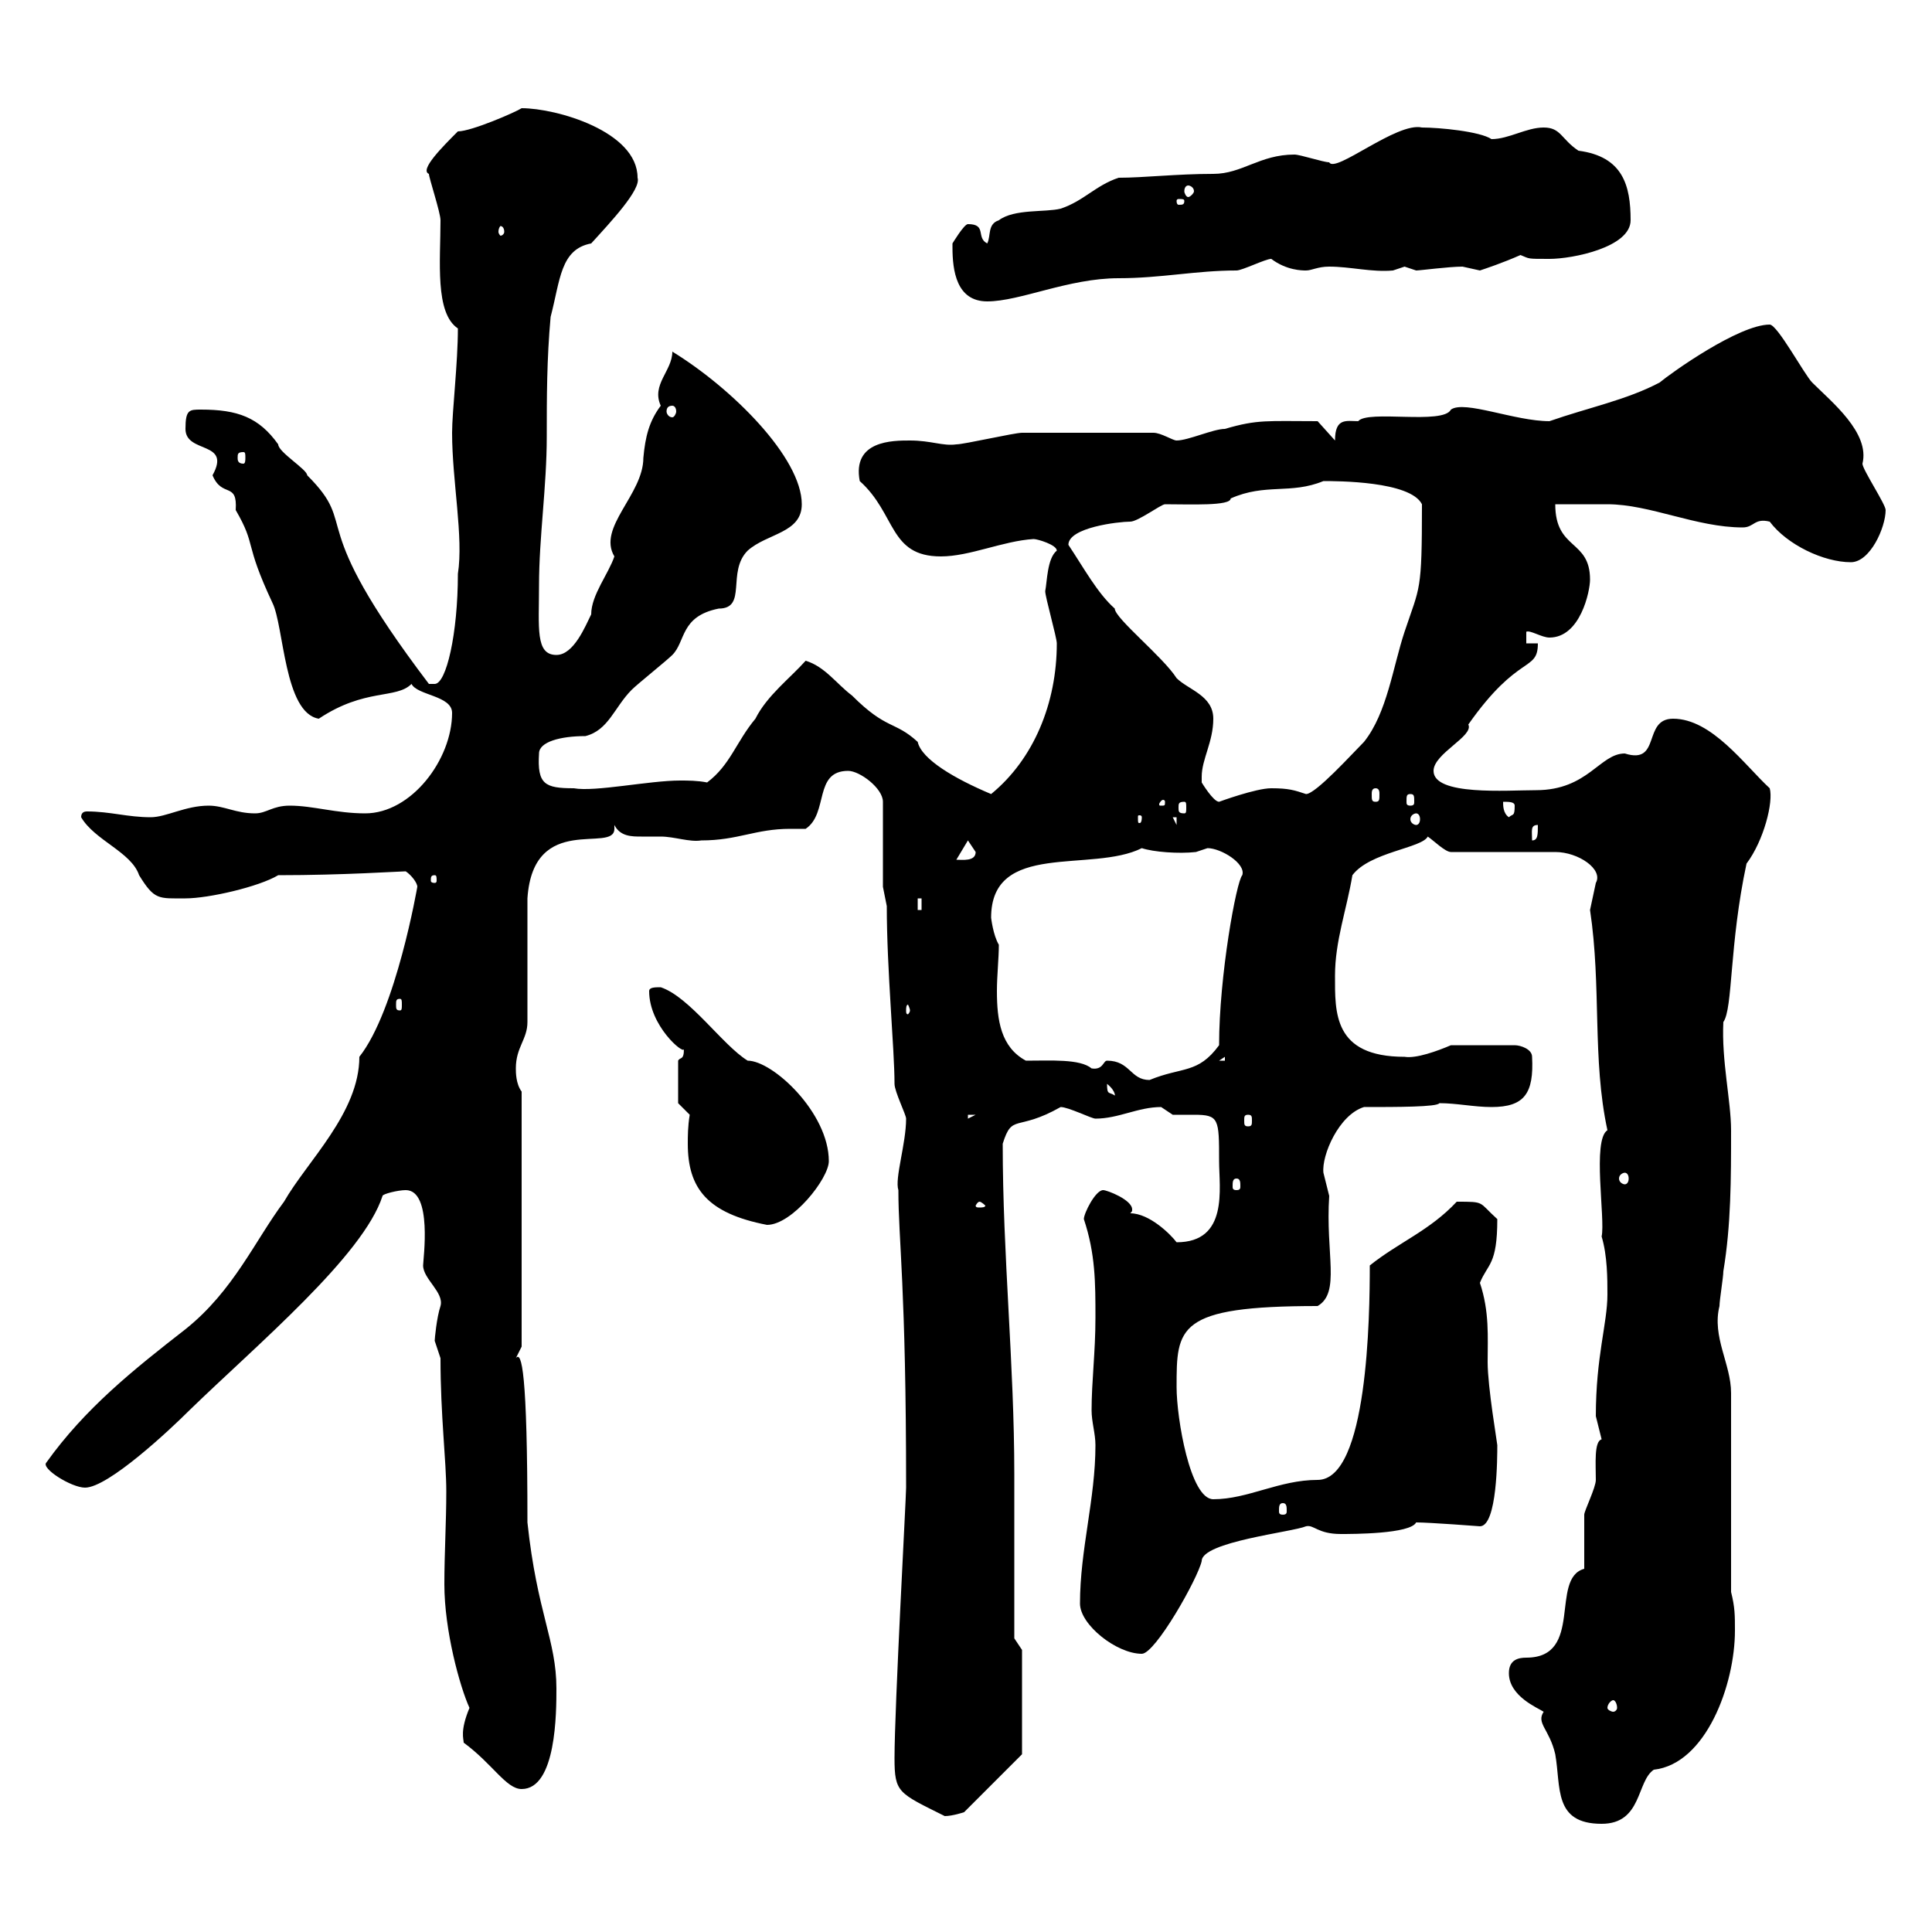 <svg xmlns="http://www.w3.org/2000/svg" xmlns:xlink="http://www.w3.org/1999/xlink" width="300" height="300"><path d="M234.30 259.80C234.30 263.40 238.80 265.20 239.70 265.80C238.50 267.60 240.60 268.50 241.50 272.40C242.40 277.50 241.20 283.20 248.70 283.20C255 283.20 254.10 276.60 256.80 274.80C264.90 273.90 269.40 261.60 269.40 253.20C269.40 250.80 269.40 249.60 268.80 247.20L268.80 216.30C268.80 211.80 265.80 207.60 267 202.80C267 201.90 267.60 198.30 267.60 197.40C268.80 190.20 268.80 183 268.80 175.50C268.80 171 267.30 164.70 267.60 158.70C269.10 156.60 268.50 146.70 271.20 134.10C273.90 130.50 275.40 124.50 274.80 122.40C270.90 118.80 265.80 111.60 259.80 111.60C255 111.60 258 118.80 252.30 117C248.40 117 246.60 122.70 238.50 122.70C234 122.70 222.60 123.60 222.60 119.70C222.60 117 228.90 114.30 228 112.50C235.80 101.40 238.80 104.40 238.80 99.90L237 99.90L237 98.10C237.60 97.80 239.40 99 240.60 99C245.40 99 246.90 91.80 246.90 90C246.90 83.70 241.50 85.50 241.50 78.30C244.20 78.30 247.20 78.30 249.60 78.30C256.20 78.30 263.40 81.90 270.60 81.90C272.40 81.90 272.40 80.40 274.80 81C277.50 84.60 283.20 87.30 287.40 87.30C290.40 87.30 292.80 81.90 292.80 79.20C292.80 78.30 289.20 72.90 289.20 72C290.40 67.20 284.40 62.40 281.40 59.40C280.20 58.20 276 50.40 274.80 50.40C270 50.40 259.50 57.90 257.70 59.40C252.60 62.10 246.60 63.30 240.60 65.40C235.20 65.40 227.40 62.10 225.30 63.60C224.10 66 212.40 63.60 210.90 65.40C209.10 65.40 207.30 64.80 207.30 68.40L204.60 65.40C196.80 65.40 195.30 65.10 190.20 66.60C188.40 66.60 184.50 68.40 182.70 68.40C182.10 68.40 180.30 67.20 179.10 67.20C169.50 67.20 162 67.20 158.70 67.20C157.50 67.20 149.70 69 148.50 69C146.40 69.30 144.60 68.40 141.30 68.40C138.60 68.40 132.30 68.40 133.50 74.70C139.20 79.80 138 86.40 146.10 86.40C150.60 86.40 155.70 84 160.50 83.70C161.10 83.70 164.10 84.60 164.10 85.50C162.60 86.70 162.60 90.30 162.30 91.80C162.30 92.70 164.10 99 164.10 99.90C164.10 109.20 160.50 117.90 153.90 123.30C148.20 120.90 143.10 117.90 142.50 115.20C138.90 111.90 137.70 113.40 132.30 108C129.90 106.20 128.10 103.50 125.10 102.60C122.70 105.30 119.10 108 117.30 111.60C114.30 115.20 113.40 118.80 109.80 121.50C108.30 121.20 106.80 121.20 105.60 121.20C100.80 121.20 92.40 123 89.10 122.40C84.60 122.40 83.40 121.80 83.70 117C83.70 115.20 87 114.30 90.90 114.30C94.50 113.40 95.40 109.80 98.10 107.10C99 106.20 103.50 102.60 104.40 101.70C106.50 99.60 105.60 95.70 111.60 94.50C116.10 94.50 112.80 88.80 116.10 85.50C119.10 82.80 124.50 82.80 124.50 78.30C124.50 71.10 113.70 60.30 104.40 54.60C104.40 57.60 101.10 59.70 102.60 63C100.80 65.40 100.20 67.80 99.90 71.10C99.90 76.80 92.70 81.90 95.40 86.40C94.50 89.10 91.80 92.40 91.80 95.40C90.90 97.20 89.10 101.70 86.40 101.70C83.10 101.70 83.70 97.50 83.70 90.90C83.70 83.40 84.90 75.60 84.90 67.80C84.90 61.80 84.90 55.80 85.50 49.20C87 43.50 87 38.70 91.80 37.80C94.80 34.50 99.60 29.40 99 27.60C99 20.40 86.40 16.80 81 16.80C80.10 17.40 73.20 20.40 71.10 20.40C68.70 22.80 65.10 26.40 66.60 27C66.60 27.60 68.40 33 68.40 34.20C68.40 40.50 67.50 48.60 71.10 51C71.10 56.40 70.20 63.90 70.20 67.20C70.20 74.70 72 83.40 71.10 89.10C71.10 98.40 69.30 106.20 67.50 106.20L66.60 106.20C46.80 80.10 56.10 82.20 47.70 73.80C47.70 72.90 43.20 70.20 43.20 69C40.20 64.80 36.90 63.60 31.20 63.60C29.40 63.60 28.80 63.60 28.80 66.60C28.80 70.50 36 68.40 33 73.80C34.50 77.40 36.90 74.70 36.60 79.20C39.90 84.90 37.80 84 42.30 93.60C44.10 97.20 44.10 110.70 49.50 111.60C56.70 106.80 61.50 108.60 63.90 106.20C64.80 108 70.20 108 70.20 110.70C70.20 117.90 63.90 126.30 56.70 126.30C52.20 126.30 48.60 125.10 45 125.10C42.30 125.10 41.40 126.30 39.60 126.30C36.60 126.30 34.80 125.10 32.40 125.10C28.80 125.10 25.80 126.90 23.40 126.90C19.80 126.90 17.10 126 13.50 126C12.90 126 12.60 126.30 12.60 126.90C14.70 130.50 20.40 132.30 21.60 135.90C24 139.80 24.60 139.50 28.80 139.50C32.40 139.50 40.20 137.70 43.20 135.90C53.40 135.90 62.10 135.30 63 135.30C63.90 135.90 64.80 137.10 64.80 137.70C64.80 137.70 61.50 156.90 55.80 164.10C55.80 172.80 47.70 180.30 44.10 186.60C39.60 192.60 36.30 200.40 28.80 206.40C20.70 212.70 13.20 218.70 7.20 227.10C6.30 228 11.10 231 13.20 231C16.80 231 26.40 222 29.40 219C39.90 208.80 56.40 195 59.40 185.70C59.40 185.40 61.80 184.80 63 184.80C67.20 184.80 65.70 195.60 65.70 196.50C65.70 198.60 69 200.70 68.40 202.80C67.80 204.60 67.50 207.90 67.50 208.20C67.50 208.20 68.40 210.90 68.40 210.90C68.40 219.90 69.30 226.80 69.30 231.60C69.30 236.40 69 241.20 69 246C69 253.20 71.40 261.90 72.90 265.20C71.40 268.80 72 270 72 270.60C76.50 273.90 78.60 277.80 81 277.80C86.40 277.80 86.40 265.80 86.40 262.20C86.40 254.70 83.40 250.50 81.90 236.40C81.90 213 81 209.70 80.10 210.90C80.10 210.90 81 209.10 81 209.10L81 169.50C80.10 168.30 80.10 166.50 80.10 165.90C80.10 162.60 81.90 161.40 81.90 158.70C81.90 156.90 81.90 141.30 81.90 139.50C82.80 126 95.40 132.60 95.40 128.70C95.40 128.40 95.40 128.40 95.40 128.10C96.30 129.90 98.10 129.90 99.60 129.90C100.80 129.90 101.40 129.90 102.60 129.90C104.70 129.90 107.10 130.80 108.90 130.50C114.60 130.50 117.30 128.70 122.70 128.70C123.30 128.70 124.20 128.70 125.10 128.70C128.70 126.30 126.30 119.70 131.70 119.70C133.50 119.70 137.10 122.40 137.10 124.50L137.10 137.70L137.70 140.70C137.70 150.60 138.90 162.90 138.90 168.30C138.90 169.50 140.70 173.10 140.70 173.70C140.70 177.60 138.90 183 139.50 184.80C139.50 192.60 140.70 199.80 140.70 231C140.70 232.50 138.90 265.20 138.90 273C138.90 278.40 139.50 278.40 146.70 282C147.90 282 149.70 281.40 149.70 281.40L158.70 272.40L158.70 256.20L157.50 254.40L157.50 228.90C157.50 211.80 155.70 195 155.70 177.60C157.20 172.80 157.80 175.80 164.70 171.90C165.90 171.90 169.50 173.70 170.10 173.70C173.70 173.70 176.70 171.90 180.30 171.90C180.30 171.90 182.10 173.10 182.10 173.10C182.70 173.10 184.20 173.10 185.40 173.10C189.30 173.10 189.30 173.70 189.30 180.30C189.30 184.50 190.80 192.90 182.70 192.90C181.80 191.70 178.50 188.40 175.50 188.40C175.80 188.10 175.80 188.10 175.80 187.80C175.80 186.30 171.90 184.80 171.30 184.80C170.10 184.80 168.30 188.40 168.30 189.30C170.10 194.70 170.10 199.20 170.10 204.60C170.10 210 169.50 214.50 169.50 219C169.50 220.80 170.10 222.60 170.10 224.40C170.10 232.80 167.70 240.60 167.70 249C167.70 252.30 173.40 256.80 177.30 256.80C179.40 256.80 186 245.10 186.60 242.40C186.60 239.40 200.70 237.90 202.80 237C204 236.70 204.60 238.20 208.20 238.20C210 238.20 219 238.20 219.90 236.40C222 236.40 229.80 237 229.80 237C232.50 237 232.50 226.20 232.50 224.40C232.50 224.10 231 215.40 231 211.50C231 207.60 231.30 203.70 229.80 199.20C231 196.20 232.50 196.50 232.50 189.30C229.50 186.60 230.70 186.60 226.20 186.60C222 191.10 217.20 192.90 212.70 196.50C212.70 204.30 212.40 229.80 204.60 229.80C198.60 229.80 193.80 232.80 188.40 232.80C184.80 232.80 182.70 220.20 182.70 215.40C182.70 206.10 182.70 202.80 204.60 202.80C208.20 200.70 205.80 194.70 206.40 185.70C206.40 185.70 205.50 182.10 205.50 182.10C205.20 179.40 207.90 173.10 211.80 171.90C216.90 171.90 223.20 171.90 223.50 171.30C226.20 171.30 228.90 171.90 231.60 171.90C236.70 171.90 238.20 169.80 237.90 164.10C237.90 162.90 236.10 162.30 235.20 162.30L225.30 162.30C223.20 163.20 219.90 164.40 218.10 164.10C207 164.10 207.30 157.20 207.30 151.50C207.30 146.10 209.10 141.30 210 135.90C212.70 132.30 220.80 131.70 221.70 129.90C222.60 130.50 224.40 132.30 225.30 132.30L241.50 132.30C245.10 132.30 249 135 247.80 137.10C247.80 137.10 246.90 141.30 246.90 141.30C248.70 153.30 247.20 164.40 249.60 175.50C247.20 177 249.30 189.30 248.70 192C249.60 195 249.60 198.60 249.60 201C249.60 205.50 247.80 210.60 247.80 219.90C247.80 219.90 248.70 223.50 248.70 223.50C247.50 223.80 247.80 227.40 247.80 229.80C247.80 231 246 234.60 246 235.20C246 236.40 246 242.40 246 243.60C240.60 245.10 246 257.40 237 257.40C235.80 257.40 234.30 257.70 234.30 259.80ZM250.50 264C250.80 264 251.10 264.60 251.10 265.20C251.10 265.50 250.80 265.80 250.50 265.80C250.20 265.80 249.60 265.50 249.60 265.20C249.60 264.60 250.20 264 250.50 264ZM199.20 233.40C199.80 233.40 199.80 234 199.80 234.60C199.80 234.90 199.80 235.20 199.20 235.20C198.60 235.20 198.60 234.90 198.60 234.60C198.60 234 198.60 233.40 199.20 233.40ZM107.10 173.10C106.80 174.90 106.80 176.40 106.80 177.60C106.80 184.50 109.80 188.40 119.10 190.20C123 190.20 128.70 183 128.70 180.30C128.70 172.80 120 164.70 116.10 164.70C112.20 162.30 107.10 154.80 102.60 153.30C101.70 153.30 100.80 153.30 100.80 153.90C100.80 159.30 106.20 163.80 106.20 162.90C106.20 164.70 105.60 164.10 105.30 164.70L105.30 171.30ZM152.10 186.60C152.40 186.60 153 187.20 153 187.20C153 187.50 152.40 187.50 152.10 187.50C151.80 187.50 151.50 187.50 151.50 187.20C151.50 187.20 151.80 186.60 152.10 186.60ZM192 183C192.60 183 192.60 183.60 192.60 184.20C192.60 184.50 192.60 184.80 192 184.80C191.40 184.80 191.40 184.50 191.40 184.20C191.40 183.60 191.40 183 192 183ZM252.30 182.10C252.60 182.10 252.90 182.40 252.90 183C252.90 183.60 252.60 183.90 252.30 183.90C252 183.90 251.40 183.60 251.40 183C251.40 182.40 252 182.10 252.30 182.10ZM150.30 173.10L151.50 173.10L150.30 173.70ZM193.80 173.10C194.40 173.10 194.40 173.40 194.40 174C194.40 174.60 194.40 174.90 193.80 174.90C193.20 174.90 193.20 174.60 193.20 174C193.20 173.40 193.20 173.10 193.80 173.10ZM171.90 168.30C173.40 169.50 173.10 170.40 173.10 170.10C172.20 169.50 171.90 170.10 171.90 168.30ZM171.90 164.70C171.30 164.70 171.30 166.20 169.50 165.90C167.70 164.40 163.20 164.70 159.30 164.70C155.40 162.60 154.80 158.40 154.80 153.90C154.80 151.50 155.10 148.80 155.10 146.70C154.20 145.20 153.90 142.50 153.90 142.50C153.90 130.50 169.50 135.60 177.30 131.70C179.10 132.30 183 132.60 185.70 132.30C185.70 132.30 187.50 131.70 187.50 131.70C189.60 131.70 193.50 134.10 192.90 135.90C192 136.80 189.30 151.50 189.30 162.30C186 166.80 183.60 165.60 178.50 167.70C175.50 167.70 175.50 164.70 171.90 164.70ZM190.20 164.10L190.20 164.70L189.30 164.70ZM141.30 156.90C141.30 157.20 141 157.50 141 157.50C140.70 157.50 140.70 157.20 140.70 156.90C140.70 156.60 140.70 156 141 156C141 156 141.30 156.60 141.30 156.90ZM62.10 155.10C62.40 155.10 62.40 155.40 62.40 156C62.40 156.60 62.40 156.90 62.10 156.90C61.50 156.90 61.50 156.60 61.50 156C61.50 155.40 61.50 155.10 62.10 155.10ZM142.50 139.50L143.10 139.50L143.10 141.30L142.50 141.30ZM67.50 135.90C67.80 135.90 67.80 136.20 67.80 136.80C67.80 136.80 67.80 137.10 67.50 137.10C66.90 137.10 66.90 136.80 66.90 136.80C66.90 136.20 66.90 135.90 67.50 135.90ZM150.30 130.50C150.30 130.50 151.50 132.30 151.50 132.30C151.50 133.80 149.40 133.50 148.50 133.50ZM238.80 128.10C238.80 129.60 238.80 130.50 237.90 130.50C237.90 129 237.60 128.10 238.80 128.10ZM182.10 126.90L182.70 126.90L182.70 128.10ZM177.30 126.90C177.30 127.80 177 127.80 177 127.80C176.70 127.80 176.70 127.80 176.70 126.90C176.70 126.60 176.70 126.60 177 126.60C177 126.60 177.30 126.60 177.30 126.90ZM219.90 126.30C220.20 126.30 220.50 126.60 220.50 127.20C220.50 127.80 220.20 128.10 219.90 128.10C219.60 128.10 219 127.80 219 127.20C219 126.60 219.60 126.30 219.90 126.30ZM233.40 124.50C234.30 124.50 235.20 124.50 235.20 125.10C235.20 126.90 234.90 126.30 234.30 126.90C233.40 126.30 233.40 125.10 233.40 124.50ZM180.90 124.50C180.90 125.10 180.90 125.10 180.30 125.10C180 125.10 180 125.10 180 124.80C180 124.80 180.30 124.20 180.60 124.20C180.60 124.20 180.90 124.20 180.90 124.50ZM183.90 124.50C184.20 124.50 184.20 124.80 184.20 125.40C184.20 126 184.20 126.30 183.90 126.30C183 126.30 183 126 183 125.40C183 124.80 183 124.50 183.90 124.50ZM186.60 120.60C186.60 117.90 188.40 115.20 188.40 111.60C188.40 108 184.50 107.10 182.70 105.30C180.60 102 173.10 96 173.10 94.50C170.40 92.10 168.30 88.20 165.90 84.60C165.90 81.90 173.70 81 175.50 81C176.70 81 180.30 78.30 180.90 78.30C184.80 78.30 191.10 78.60 191.10 77.40C196.50 75 200.40 76.80 205.50 74.70C207.60 74.70 219 74.70 220.80 78.30C220.80 92.10 220.50 90.90 218.10 98.10C216.30 103.50 215.40 110.70 211.80 115.20C210 117 204.30 123.30 202.80 123.30C201 122.70 200.10 122.40 197.40 122.40C195 122.40 189.30 124.50 189.30 124.50C188.40 124.50 186.60 121.50 186.60 121.50C186.60 121.50 186.60 120.60 186.60 120.60ZM219 123.30C219.60 123.30 219.60 123.60 219.60 124.50C219.60 124.80 219.60 125.10 219 125.10C218.40 125.10 218.40 124.80 218.40 124.50C218.40 123.60 218.40 123.30 219 123.30ZM213.60 122.40C214.20 122.40 214.20 123 214.20 123.30C214.20 124.20 214.20 124.50 213.60 124.50C213 124.50 213 124.20 213 123.30C213 123 213 122.40 213.60 122.40ZM37.80 70.20C38.10 70.20 38.10 70.50 38.10 71.10C38.10 71.40 38.10 72 37.80 72C36.90 72 36.90 71.40 36.90 71.10C36.90 70.50 36.90 70.20 37.80 70.20ZM104.40 63C104.70 63 105 63.30 105 63.90C105 64.20 104.70 64.80 104.40 64.80C103.80 64.80 103.50 64.20 103.50 63.90C103.50 63.30 103.80 63 104.40 63ZM147.90 38.40C147.90 42 148.50 46.80 153.30 46.80C158.40 46.80 165.90 43.20 173.70 43.20C180.30 43.20 185.70 42 192 42C192.90 42 196.50 40.20 197.40 40.20C199.80 42 202.20 42 202.80 42C203.70 42 204.60 41.40 206.40 41.40C209.70 41.40 213 42.30 216.30 42C216.30 42 218.10 41.40 218.10 41.40C218.10 41.40 219.90 42 219.90 42C220.50 42 225 41.40 227.10 41.40C227.10 41.40 229.80 42 229.80 42C230.70 41.70 233.40 40.80 236.10 39.60C237.60 40.20 237 40.20 240.60 40.20C244.20 40.20 253.20 38.40 253.20 34.20C253.20 28.80 252 24.30 245.10 23.40C242.40 21.60 242.40 19.80 239.70 19.80C237 19.80 234.30 21.60 231.60 21.60C229.80 20.40 223.50 19.80 220.80 19.80C216.90 18.90 207.30 27 206.40 25.20C205.50 25.20 201.90 24 201 24C195.60 24 192.90 27 188.40 27C182.70 27 177.60 27.60 173.70 27.60C170.10 28.80 168.30 31.20 164.70 32.40C162.30 33 157.50 32.40 155.10 34.20C153.30 34.80 153.90 36.60 153.30 37.80C151.50 36.90 153.30 34.80 150.30 34.80C149.70 34.80 147.90 37.80 147.90 37.80C147.90 37.80 147.90 38.40 147.90 38.40ZM78.30 36C78.30 36.30 78 36.60 77.70 36.60C77.70 36.60 77.40 36.30 77.40 36C77.40 35.40 77.70 35.10 77.70 35.10C78 35.10 78.30 35.40 78.30 36ZM183.90 31.20C183.90 31.80 183.60 31.80 183 31.80C183 31.80 182.70 31.80 182.70 31.20C182.70 30.90 183 30.90 183 30.90C183.60 30.90 183.90 30.90 183.90 31.20ZM184.50 28.80C184.80 28.80 185.40 29.10 185.40 29.70C185.40 30 184.80 30.60 184.50 30.60C184.20 30.60 183.90 30 183.90 29.70C183.90 29.10 184.20 28.80 184.50 28.80Z"/></svg>